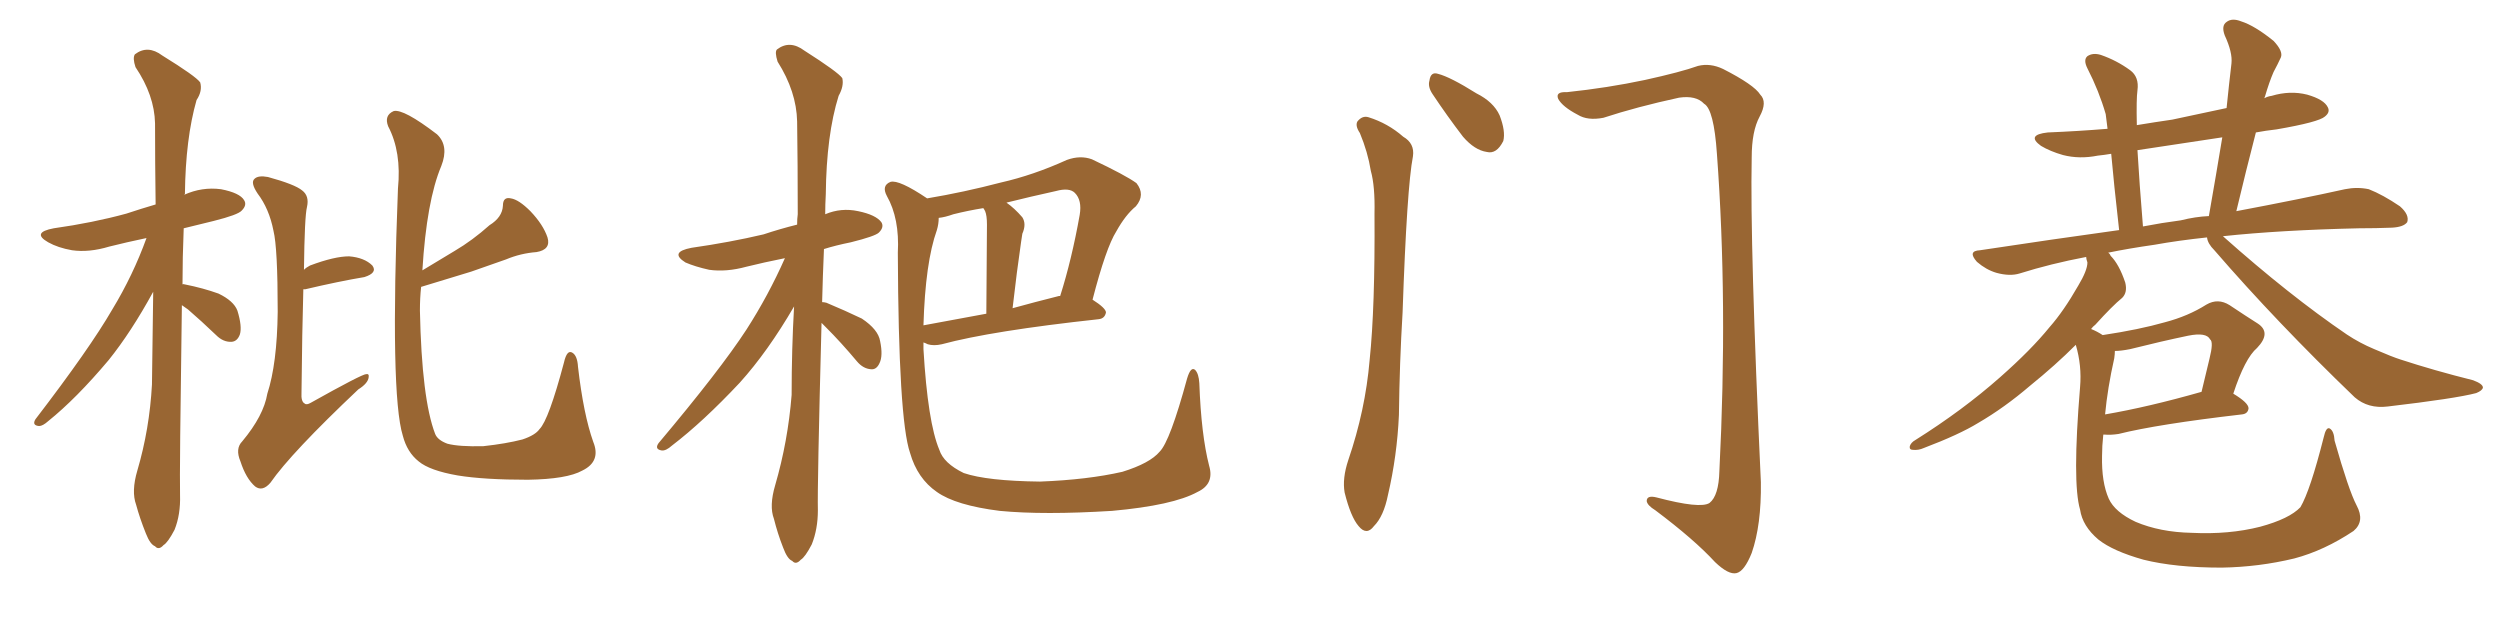 <svg xmlns="http://www.w3.org/2000/svg" xmlns:xlink="http://www.w3.org/1999/xlink" width="600" height="150"><path fill="#996633" padding="10" d="M43.65 73.24L43.65 73.24Q43.07 113.38 43.21 118.80L43.21 118.80Q43.36 123.49 41.89 127.15L41.89 127.15Q40.28 130.22 39.26 130.81L39.26 130.81Q38.09 132.13 37.21 131.10L37.21 131.10Q36.04 130.66 35.01 128.03L35.01 128.03Q33.54 124.37 32.67 121.14L32.67 121.14Q31.49 117.92 32.96 112.94L32.96 112.94Q35.89 102.98 36.47 92.29L36.47 92.29Q36.62 80.71 36.77 70.02L36.77 70.02Q31.49 79.69 26.07 86.43L26.07 86.43Q18.31 95.65 11.57 101.07L11.57 101.07Q10.25 102.25 9.38 102.25L9.38 102.25Q7.62 102.10 8.50 100.63L8.50 100.63Q21.53 83.64 26.95 74.27L26.95 74.27Q31.93 66.06 35.16 57.13L35.16 57.13Q30.32 58.15 26.22 59.18L26.22 59.18Q21.39 60.64 17.29 60.06L17.29 60.06Q13.92 59.47 11.57 58.15L11.57 58.15Q7.47 55.81 12.89 54.79L12.89 54.79Q22.27 53.47 30.32 51.27L30.32 51.27Q33.84 50.10 37.35 49.07L37.35 49.07Q37.21 38.82 37.21 29.59L37.21 29.59Q37.06 22.85 32.52 16.11L32.52 16.11Q31.79 13.92 32.37 13.04L32.37 13.04Q35.45 10.69 38.96 13.33L38.96 13.33Q47.02 18.31 48.05 19.78L48.05 19.78Q48.63 21.83 47.17 24.02L47.17 24.02Q44.53 33.25 44.38 46.58L44.38 46.58Q44.24 46.58 44.24 46.73L44.24 46.73Q48.49 44.82 53.03 45.41L53.03 45.41Q57.57 46.29 58.59 48.05L58.59 48.05Q59.33 49.22 58.01 50.54L58.01 50.54Q57.13 51.56 51.27 53.03L51.27 53.03Q47.61 53.91 44.09 54.79L44.09 54.79Q43.80 61.96 43.80 68.26L43.80 68.26Q43.95 68.12 44.38 68.26L44.38 68.26Q48.78 69.14 52.44 70.46L52.44 70.46Q56.10 72.22 56.98 74.56L56.98 74.56Q58.15 78.37 57.57 80.27L57.57 80.27Q56.98 81.88 55.66 82.03L55.66 82.03Q53.61 82.18 51.86 80.42L51.86 80.42Q48.34 77.05 45.12 74.27L45.12 74.27Q44.24 73.68 43.65 73.24ZM72.95 64.75L72.95 64.75Q73.54 64.16 74.41 63.72L74.41 63.72Q80.27 61.52 83.79 61.52L83.79 61.52Q87.45 61.82 89.36 63.72L89.36 63.72Q90.67 65.48 87.45 66.50L87.45 66.50Q81.30 67.53 73.24 69.43L73.24 69.43Q72.95 69.43 72.80 69.43L72.80 69.43Q72.51 79.25 72.36 94.19L72.36 94.19Q72.22 96.39 73.10 96.83L73.10 96.83Q73.54 97.27 74.56 96.68L74.56 96.68Q86.87 89.79 87.89 89.79L87.89 89.79Q88.62 89.65 88.48 90.53L88.48 90.53Q88.33 91.99 85.99 93.46L85.99 93.46Q69.87 108.69 64.89 115.87L64.89 115.87Q62.99 118.07 61.23 116.75L61.23 116.75Q59.03 114.84 57.71 110.74L57.71 110.74Q56.40 107.67 58.15 105.91L58.15 105.91Q63.28 99.76 64.16 94.48L64.16 94.48Q66.50 87.30 66.65 74.85L66.65 74.85Q66.65 59.47 65.63 55.37L65.63 55.37Q64.60 50.10 61.82 46.44L61.82 46.44Q60.06 43.80 61.08 42.92L61.08 42.92Q61.96 42.04 64.31 42.48L64.31 42.48Q70.75 44.24 72.51 45.70L72.51 45.70Q74.27 47.02 73.68 49.66L73.68 49.66Q73.10 51.86 72.95 64.75ZM142.38 106.05L142.38 106.05L142.38 106.05Q144.29 110.74 139.75 112.94L139.75 112.94Q136.08 114.99 126.71 115.14L126.71 115.14Q116.16 115.14 109.86 114.11L109.86 114.11Q103.13 112.94 100.49 110.74L100.49 110.74Q97.71 108.54 96.68 104.59L96.68 104.59Q93.60 94.63 95.51 45.26L95.51 45.26Q96.39 36.47 93.16 30.32L93.16 30.32Q92.14 27.69 94.48 26.66L94.48 26.66Q96.83 26.07 104.88 32.23L104.88 32.23Q107.81 35.01 105.91 39.84L105.91 39.84Q102.39 48.19 101.37 64.89L101.37 64.89Q105.47 62.40 109.13 60.21L109.13 60.21Q113.38 57.71 117.48 54.05L117.48 54.05Q120.56 52.15 120.70 49.37L120.70 49.37Q120.70 47.17 122.61 47.61L122.61 47.61Q124.51 47.90 127.29 50.68L127.29 50.68Q130.37 53.91 131.40 56.98L131.40 56.98Q132.28 59.91 128.76 60.50L128.76 60.50Q124.95 60.79 121.44 62.26L121.44 62.26Q117.19 63.72 113.09 65.19L113.09 65.19Q108.25 66.65 101.07 68.85L101.07 68.85Q100.78 71.48 100.78 74.56L100.78 74.56Q101.22 95.80 104.44 104.15L104.44 104.15Q105.03 105.62 107.37 106.49L107.37 106.49Q110.16 107.23 116.02 107.08L116.02 107.08Q121.44 106.49 125.39 105.47L125.39 105.47Q128.47 104.44 129.49 102.98L129.49 102.98Q131.69 100.78 135.35 87.01L135.35 87.01Q136.08 83.79 137.40 84.67L137.40 84.67Q138.57 85.40 138.72 88.04L138.72 88.04Q140.04 99.46 142.38 106.05ZM197.17 77.49L197.17 77.49Q196.14 116.75 196.29 122.46L196.29 122.46Q196.29 127.00 194.82 130.66L194.82 130.66Q193.21 133.74 192.19 134.33L192.19 134.33Q191.02 135.64 190.14 134.62L190.14 134.62Q188.96 134.18 187.94 131.40L187.94 131.40Q186.62 128.03 185.74 124.51L185.74 124.51Q184.57 121.44 186.04 116.46L186.04 116.46Q189.11 105.91 189.99 94.78L189.99 94.78Q189.99 83.79 190.58 73.54L190.58 73.54Q184.28 84.38 177.54 91.85L177.54 91.85Q168.75 101.22 161.28 106.93L161.28 106.93Q159.81 108.25 158.79 108.11L158.79 108.11Q157.03 107.81 158.06 106.35L158.06 106.35Q172.85 88.77 179.15 79.10L179.15 79.10Q184.42 70.90 188.38 61.96L188.38 61.96Q183.25 62.99 179.15 64.01L179.15 64.01Q174.32 65.33 170.21 64.75L170.21 64.75Q166.85 64.01 164.50 62.99L164.50 62.99Q160.55 60.50 165.97 59.47L165.97 59.47Q175.20 58.15 183.25 56.25L183.25 56.25Q187.21 54.93 191.31 53.91L191.31 53.91Q191.31 52.44 191.46 51.42L191.46 51.42Q191.46 39.40 191.31 29.15L191.31 29.15Q191.16 21.97 186.62 14.79L186.62 14.79Q185.89 12.45 186.47 11.87L186.47 11.87Q189.55 9.52 193.07 12.16L193.07 12.16Q201.12 17.29 202.15 18.75L202.15 18.75Q202.59 20.65 201.27 23.00L201.27 23.00Q198.34 32.37 198.19 46.58L198.19 46.58Q198.05 49.07 198.05 51.42L198.05 51.42Q201.86 49.80 205.96 50.68L205.96 50.68Q210.21 51.56 211.52 53.32L211.52 53.32Q212.26 54.49 210.94 55.81L210.94 55.81Q210.06 56.69 204.20 58.15L204.20 58.15Q200.54 58.89 197.75 59.77L197.75 59.77Q197.46 66.36 197.31 72.51L197.31 72.51Q197.75 72.51 198.34 72.66L198.34 72.66Q202.88 74.56 206.84 76.46L206.84 76.46Q210.79 79.10 211.23 81.88L211.23 81.88Q211.96 85.40 211.08 87.16L211.08 87.16Q210.35 88.77 209.03 88.62L209.03 88.62Q207.13 88.48 205.66 86.72L205.66 86.72Q201.86 82.18 198.19 78.52L198.19 78.52Q197.61 77.93 197.17 77.49ZM290.19 111.77L290.19 111.77Q291.50 116.16 287.40 118.07L287.40 118.07Q281.54 121.29 266.89 122.61L266.89 122.61Q250.49 123.63 239.94 122.61L239.94 122.61Q229.39 121.29 224.85 118.07L224.85 118.07Q220.17 114.84 218.41 108.69L218.41 108.69Q215.63 100.63 215.48 60.64L215.48 60.64Q215.92 52.44 212.84 47.02L212.84 47.02Q211.52 44.53 213.72 43.65L213.72 43.65Q215.77 43.07 222.51 47.61L222.51 47.61Q231.30 46.14 240.23 43.80L240.23 43.80Q248.00 42.04 256.05 38.38L256.05 38.38Q259.28 37.21 262.06 38.23L262.06 38.23Q270.12 42.04 272.75 43.95L272.75 43.95Q274.95 46.73 272.61 49.51L272.61 49.51Q270.12 51.56 267.92 55.52L267.92 55.52Q265.43 59.47 262.21 71.92L262.21 71.92Q265.43 73.97 265.43 75L265.43 75Q265.14 76.46 263.67 76.61L263.67 76.61Q238.04 79.39 226.03 82.62L226.03 82.62Q224.12 83.06 222.66 82.62L222.66 82.62Q222.07 82.32 221.63 82.18L221.63 82.18Q221.63 82.91 221.63 83.79L221.63 83.79Q222.66 101.37 225.44 107.96L225.44 107.96Q226.46 111.18 231.30 113.53L231.30 113.53Q236.87 115.43 249.61 115.58L249.61 115.58Q261.04 115.14 269.38 113.23L269.38 113.23Q275.98 111.18 278.32 108.40L278.32 108.40Q280.81 105.91 284.91 90.82L284.91 90.82Q285.79 87.89 286.82 88.77L286.82 88.77Q287.70 89.65 287.84 91.99L287.84 91.99Q288.28 104.30 290.19 111.77ZM224.85 55.22L224.85 55.22Q222.07 62.99 221.63 78.08L221.63 78.08Q228.66 76.76 236.72 75.29L236.72 75.29Q236.87 56.25 236.87 53.91L236.87 53.91Q236.87 51.71 236.43 50.68L236.43 50.68Q236.13 50.10 235.99 49.95L235.99 49.95Q232.32 50.54 228.81 51.42L228.81 51.42Q226.76 52.15 225.29 52.29L225.29 52.29Q225.29 53.76 224.85 55.22ZM254.15 71.04L254.15 71.04L254.15 71.04Q254.30 71.04 254.44 71.04L254.44 71.04Q257.23 62.26 259.13 51.56L259.13 51.56Q259.72 48.05 257.96 46.29L257.96 46.29Q256.64 44.97 253.42 45.85L253.42 45.85Q247.41 47.17 241.55 48.63L241.55 48.63Q243.46 49.95 245.36 52.15L245.36 52.15Q246.39 53.76 245.36 56.10L245.36 56.10Q245.21 56.98 245.07 58.01L245.07 58.01Q244.04 65.04 243.02 73.97L243.02 73.97Q248.29 72.51 254.15 71.04ZM326.37 31.93L326.37 31.93Q325.20 30.18 325.78 29.15L325.78 29.15Q326.95 27.69 328.42 28.13L328.42 28.13Q333.11 29.59 336.77 32.81L336.77 32.81Q339.55 34.42 339.11 37.50L339.11 37.50Q337.65 44.97 336.62 75L336.62 75Q335.89 87.16 335.74 99.61L335.74 99.61Q335.30 109.42 333.11 118.80L333.11 118.80Q332.08 123.93 329.74 126.27L329.74 126.27Q327.98 128.61 326.07 126.27L326.07 126.27Q324.17 124.07 322.71 118.21L322.71 118.21Q322.12 114.84 323.58 110.45L323.58 110.45Q327.69 98.44 328.71 86.43L328.71 86.43Q330.03 73.83 329.88 51.27L329.88 51.27Q330.03 44.68 329.00 41.02L329.00 41.02Q328.27 36.47 326.37 31.93ZM343.80 22.56L343.80 22.56Q342.63 20.80 343.07 19.34L343.07 19.34Q343.36 17.14 345.12 17.72L345.12 17.72Q348.05 18.46 354.35 22.41L354.35 22.41Q358.45 24.46 359.91 27.69L359.91 27.69Q361.38 31.49 360.79 33.84L360.79 33.84Q359.18 37.06 356.84 36.47L356.84 36.47Q353.91 36.04 351.12 32.81L351.12 32.81Q347.31 27.83 343.80 22.56ZM376.03 22.12L376.03 22.12L376.03 22.12Q385.84 21.09 394.78 19.19L394.78 19.19Q403.42 17.29 407.52 15.82L407.52 15.82Q410.45 15.09 413.53 16.55L413.53 16.55Q421.00 20.36 422.46 22.71L422.46 22.71Q424.22 24.46 422.31 27.98L422.31 27.98Q420.41 31.49 420.41 37.79L420.41 37.79Q419.97 58.89 422.61 115.72L422.61 115.72Q422.75 125.98 420.41 132.71L420.41 132.71Q418.65 137.11 416.75 137.55L416.75 137.55Q414.84 137.99 411.62 134.91L411.62 134.91Q406.64 129.49 397.27 122.46L397.27 122.46Q395.36 121.29 395.21 120.26L395.21 120.26Q395.21 118.80 397.56 119.38L397.56 119.38Q408.11 122.17 410.30 120.70L410.30 120.70Q412.50 118.95 412.65 113.09L412.65 113.09Q414.70 72.51 412.06 36.91L412.06 36.91Q411.33 26.22 408.98 24.90L408.98 24.90Q407.08 22.85 402.98 23.44L402.98 23.44Q392.87 25.63 384.81 28.27L384.81 28.27Q381.01 29.00 378.66 27.54L378.66 27.54Q375 25.63 373.97 23.73L373.97 23.73Q373.24 21.97 376.03 22.12ZM565.58 121.29L565.58 121.29Q567.63 125.10 564.84 127.44L564.84 127.44Q557.81 132.13 550.63 134.03L550.63 134.03Q542.14 136.08 533.20 136.23L533.20 136.23Q522.07 136.23 514.45 134.33L514.45 134.33Q507.13 132.28 503.61 129.49L503.61 129.49Q499.80 126.27 499.22 122.31L499.22 122.31Q497.31 115.87 499.22 92.87L499.22 92.87Q499.66 87.74 498.19 82.76L498.19 82.76Q493.36 87.60 487.21 92.58L487.21 92.58Q481.05 97.85 474.76 101.51L474.76 101.51Q470.21 104.30 461.72 107.52L461.72 107.52Q460.40 108.11 459.08 107.96L459.08 107.96Q458.20 107.96 458.35 107.08L458.35 107.08Q458.64 106.20 459.67 105.62L459.67 105.62Q471.09 98.44 480.03 90.53L480.03 90.53Q487.50 83.94 491.89 78.52L491.89 78.52Q495.26 74.71 498.78 68.55L498.78 68.55Q500.98 64.89 500.98 62.99L500.98 62.99Q500.68 62.11 500.68 61.67L500.68 61.67Q492.19 63.28 484.72 65.63L484.72 65.63Q482.37 66.36 479.15 65.48L479.15 65.48Q476.66 64.75 474.46 62.84L474.46 62.84Q472.12 60.21 475.20 60.06L475.20 60.06Q492.63 57.42 508.59 55.22L508.59 55.22Q507.28 43.65 506.69 36.91L506.69 36.91Q504.93 37.21 503.47 37.35L503.47 37.35Q499.07 38.23 495.12 37.21L495.12 37.21Q492.04 36.33 489.84 35.01L489.84 35.01Q486.18 32.37 491.46 31.79L491.46 31.79Q498.78 31.49 505.81 30.91L505.81 30.91Q505.52 28.71 505.37 27.39L505.37 27.39Q503.76 21.83 500.98 16.41L500.98 16.41Q499.95 14.36 500.98 13.48L500.98 13.48Q502.29 12.60 504.20 13.18L504.20 13.18Q508.01 14.50 511.23 16.85L511.23 16.85Q513.43 18.46 512.99 21.68L512.99 21.68Q512.70 23.73 512.84 30.03L512.84 30.03Q517.24 29.30 521.34 28.71L521.34 28.71Q527.64 27.39 534.38 25.93L534.38 25.93Q534.96 20.21 535.55 15.23L535.55 15.23Q535.84 12.60 533.94 8.50L533.94 8.50Q533.06 6.15 534.38 5.27L534.38 5.27Q535.69 4.25 537.89 5.13L537.89 5.13Q541.11 6.15 545.65 9.81L545.65 9.81Q548.00 12.30 547.41 13.77L547.41 13.77Q546.68 15.38 545.65 17.29L545.65 17.29Q544.63 19.63 543.60 23.14L543.60 23.14Q543.46 23.44 543.46 23.58L543.46 23.58Q544.19 23.14 545.21 23.00L545.21 23.00Q549.61 21.68 553.71 22.71L553.71 22.71Q557.81 23.88 558.69 25.78L558.69 25.78Q559.28 26.95 557.96 27.98L557.96 27.98Q556.49 29.30 546.39 31.05L546.39 31.05Q543.75 31.35 541.41 31.79L541.41 31.79Q539.06 40.87 536.72 50.68L536.72 50.68Q552.25 47.75 562.79 45.41L562.79 45.41Q565.72 44.82 568.51 45.41L568.51 45.41Q571.88 46.73 575.98 49.51L575.98 49.51Q578.32 51.56 577.73 53.32L577.73 53.32Q576.86 54.49 574.07 54.64L574.07 54.64Q570.26 54.79 566.16 54.79L566.16 54.79Q547.27 55.22 533.50 56.69L533.50 56.69Q549.46 70.90 563.23 80.27L563.23 80.27Q566.31 82.32 569.82 83.79L569.82 83.79Q574.22 85.69 576.12 86.28L576.12 86.28Q584.18 88.92 593.55 91.26L593.55 91.26Q595.90 92.14 595.90 93.02L595.90 93.02Q595.75 93.75 594.29 94.34L594.29 94.34Q589.31 95.65 573.05 97.56L573.05 97.56Q568.36 98.14 565.14 95.36L565.14 95.36Q546.39 77.34 531.45 60.06L531.45 60.06Q529.83 58.45 529.69 56.98L529.69 56.98Q522.80 57.71 517.09 58.74L517.09 58.74Q510.94 59.62 505.96 60.64L505.96 60.64Q506.40 60.94 506.54 61.38L506.54 61.38Q508.59 63.43 510.06 67.82L510.06 67.82Q510.64 70.17 509.33 71.48L509.33 71.48Q506.98 73.39 502.88 77.93L502.88 77.93Q502.29 78.37 501.86 78.96L501.86 78.96Q503.32 79.54 504.64 80.42L504.64 80.42Q513.43 79.10 519.58 77.34L519.58 77.34Q525.15 75.88 529.54 73.10L529.54 73.10Q532.32 71.48 535.11 73.24L535.11 73.24Q539.06 75.88 541.85 77.64L541.85 77.64Q545.21 79.83 541.70 83.50L541.70 83.50Q538.77 85.99 535.99 94.48L535.99 94.48Q539.65 96.68 539.65 98.00L539.65 98.00Q539.50 99.32 538.04 99.46L538.04 99.46Q517.82 101.81 508.45 104.15L508.45 104.15Q506.54 104.44 505.08 104.30L505.08 104.30Q504.93 104.30 504.79 104.30L504.79 104.30Q504.49 107.08 504.49 109.42L504.49 109.42Q504.35 115.72 506.10 119.68L506.10 119.68Q507.57 122.90 512.55 125.24L512.55 125.24Q518.41 127.73 526.03 127.88L526.03 127.88Q534.96 128.32 542.43 126.42L542.43 126.42Q549.46 124.51 552.10 121.73L552.10 121.73Q554.44 117.77 557.67 105.03L557.67 105.03Q558.25 102.39 559.13 102.83L559.13 102.83Q560.16 103.42 560.30 105.76L560.30 105.76Q563.67 117.63 565.58 121.29ZM507.42 85.99L507.42 85.99Q505.81 93.16 505.22 99.46L505.22 99.46Q515.48 97.71 528.37 94.04L528.37 94.04Q529.39 89.79 530.27 86.13L530.27 86.13Q531.30 82.03 530.42 81.45L530.42 81.45Q529.54 79.69 525.15 80.57L525.15 80.57Q518.85 81.88 511.23 83.79L511.23 83.79Q509.03 84.23 507.57 84.23L507.57 84.23Q507.57 84.96 507.42 85.99ZM523.39 52.88L523.39 52.88L523.39 52.88Q526.90 52.00 530.13 51.86L530.13 51.86Q531.88 41.89 533.35 32.96L533.35 32.96Q522.66 34.57 512.99 36.04L512.99 36.04Q513.43 43.65 514.31 54.35L514.31 54.35Q518.85 53.47 523.39 52.88Z"/></svg>